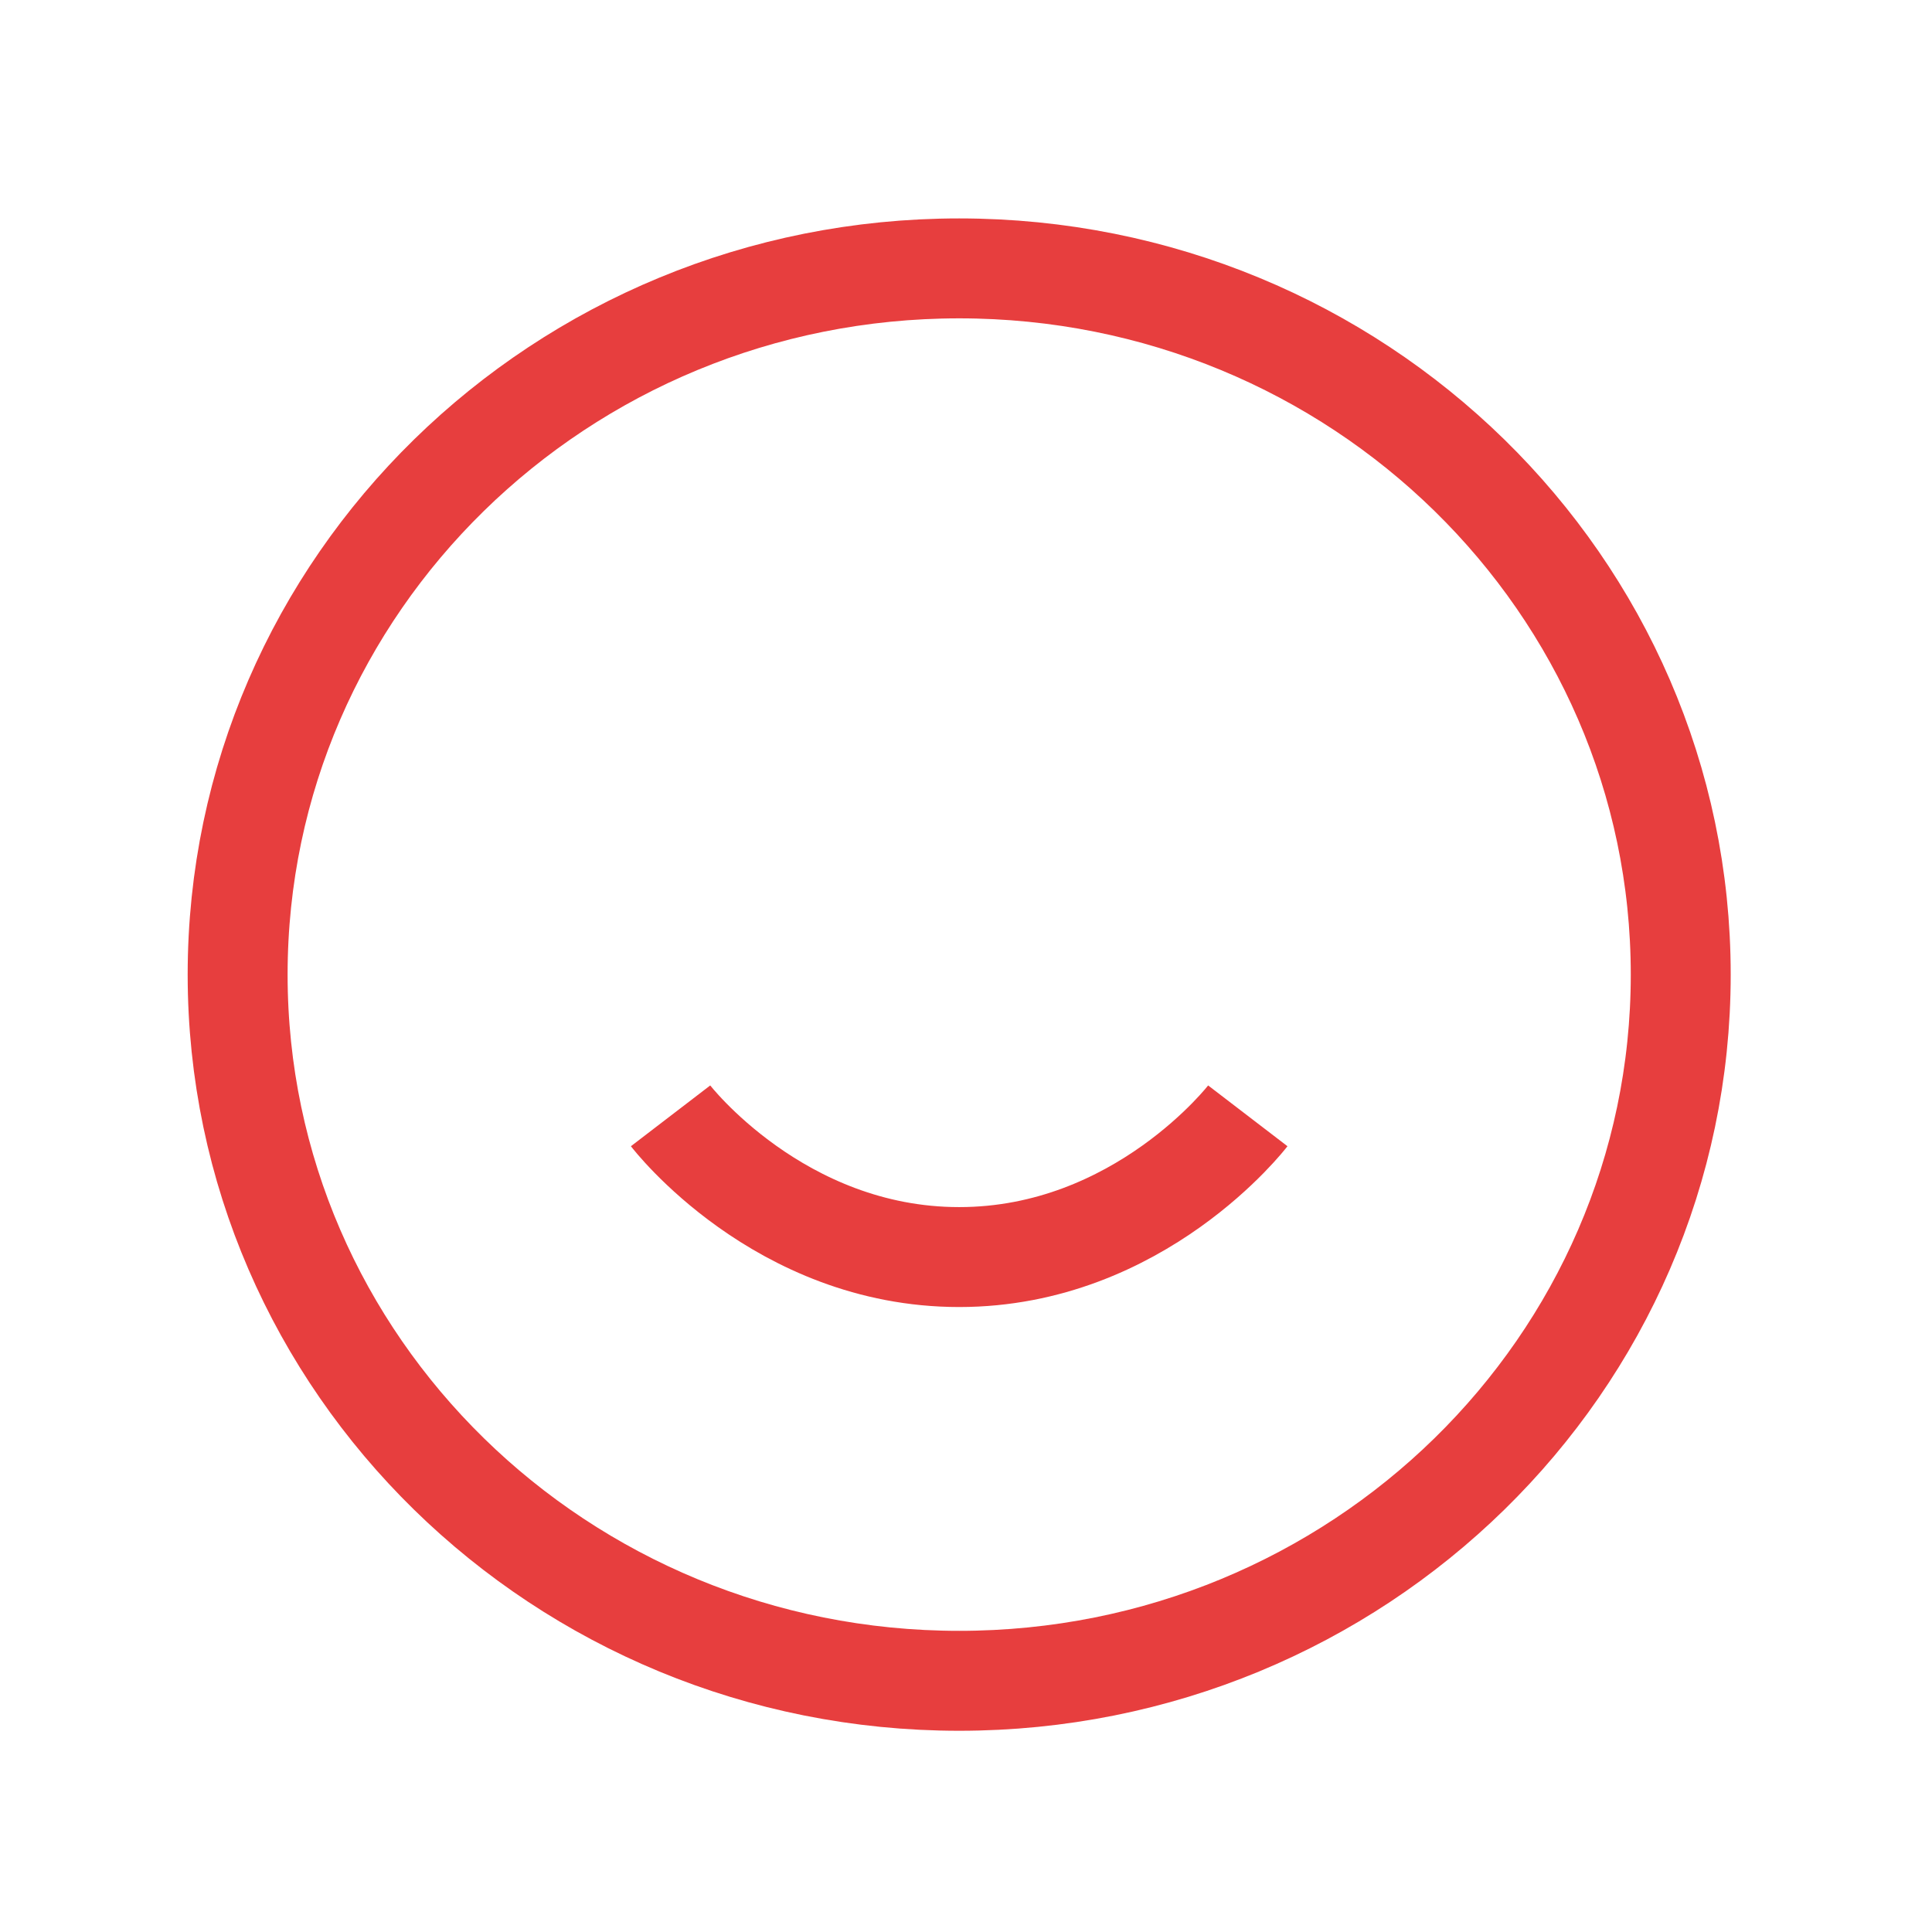 <svg xmlns="http://www.w3.org/2000/svg" width="58" height="58" viewBox="0 0 58 58" fill="none"><path d="M20.131 33.498C20.131 33.498 23.38 37.738 28.795 37.738C34.211 37.738 37.46 33.498 37.46 33.498M50.457 29.258C50.457 40.967 40.758 50.459 28.795 50.459C16.832 50.459 7.134 40.967 7.134 29.258C7.134 17.549 16.832 8.057 28.795 8.057C40.758 8.057 50.457 17.549 50.457 29.258Z" stroke="#E73E3E" stroke-width="3"></path></svg>